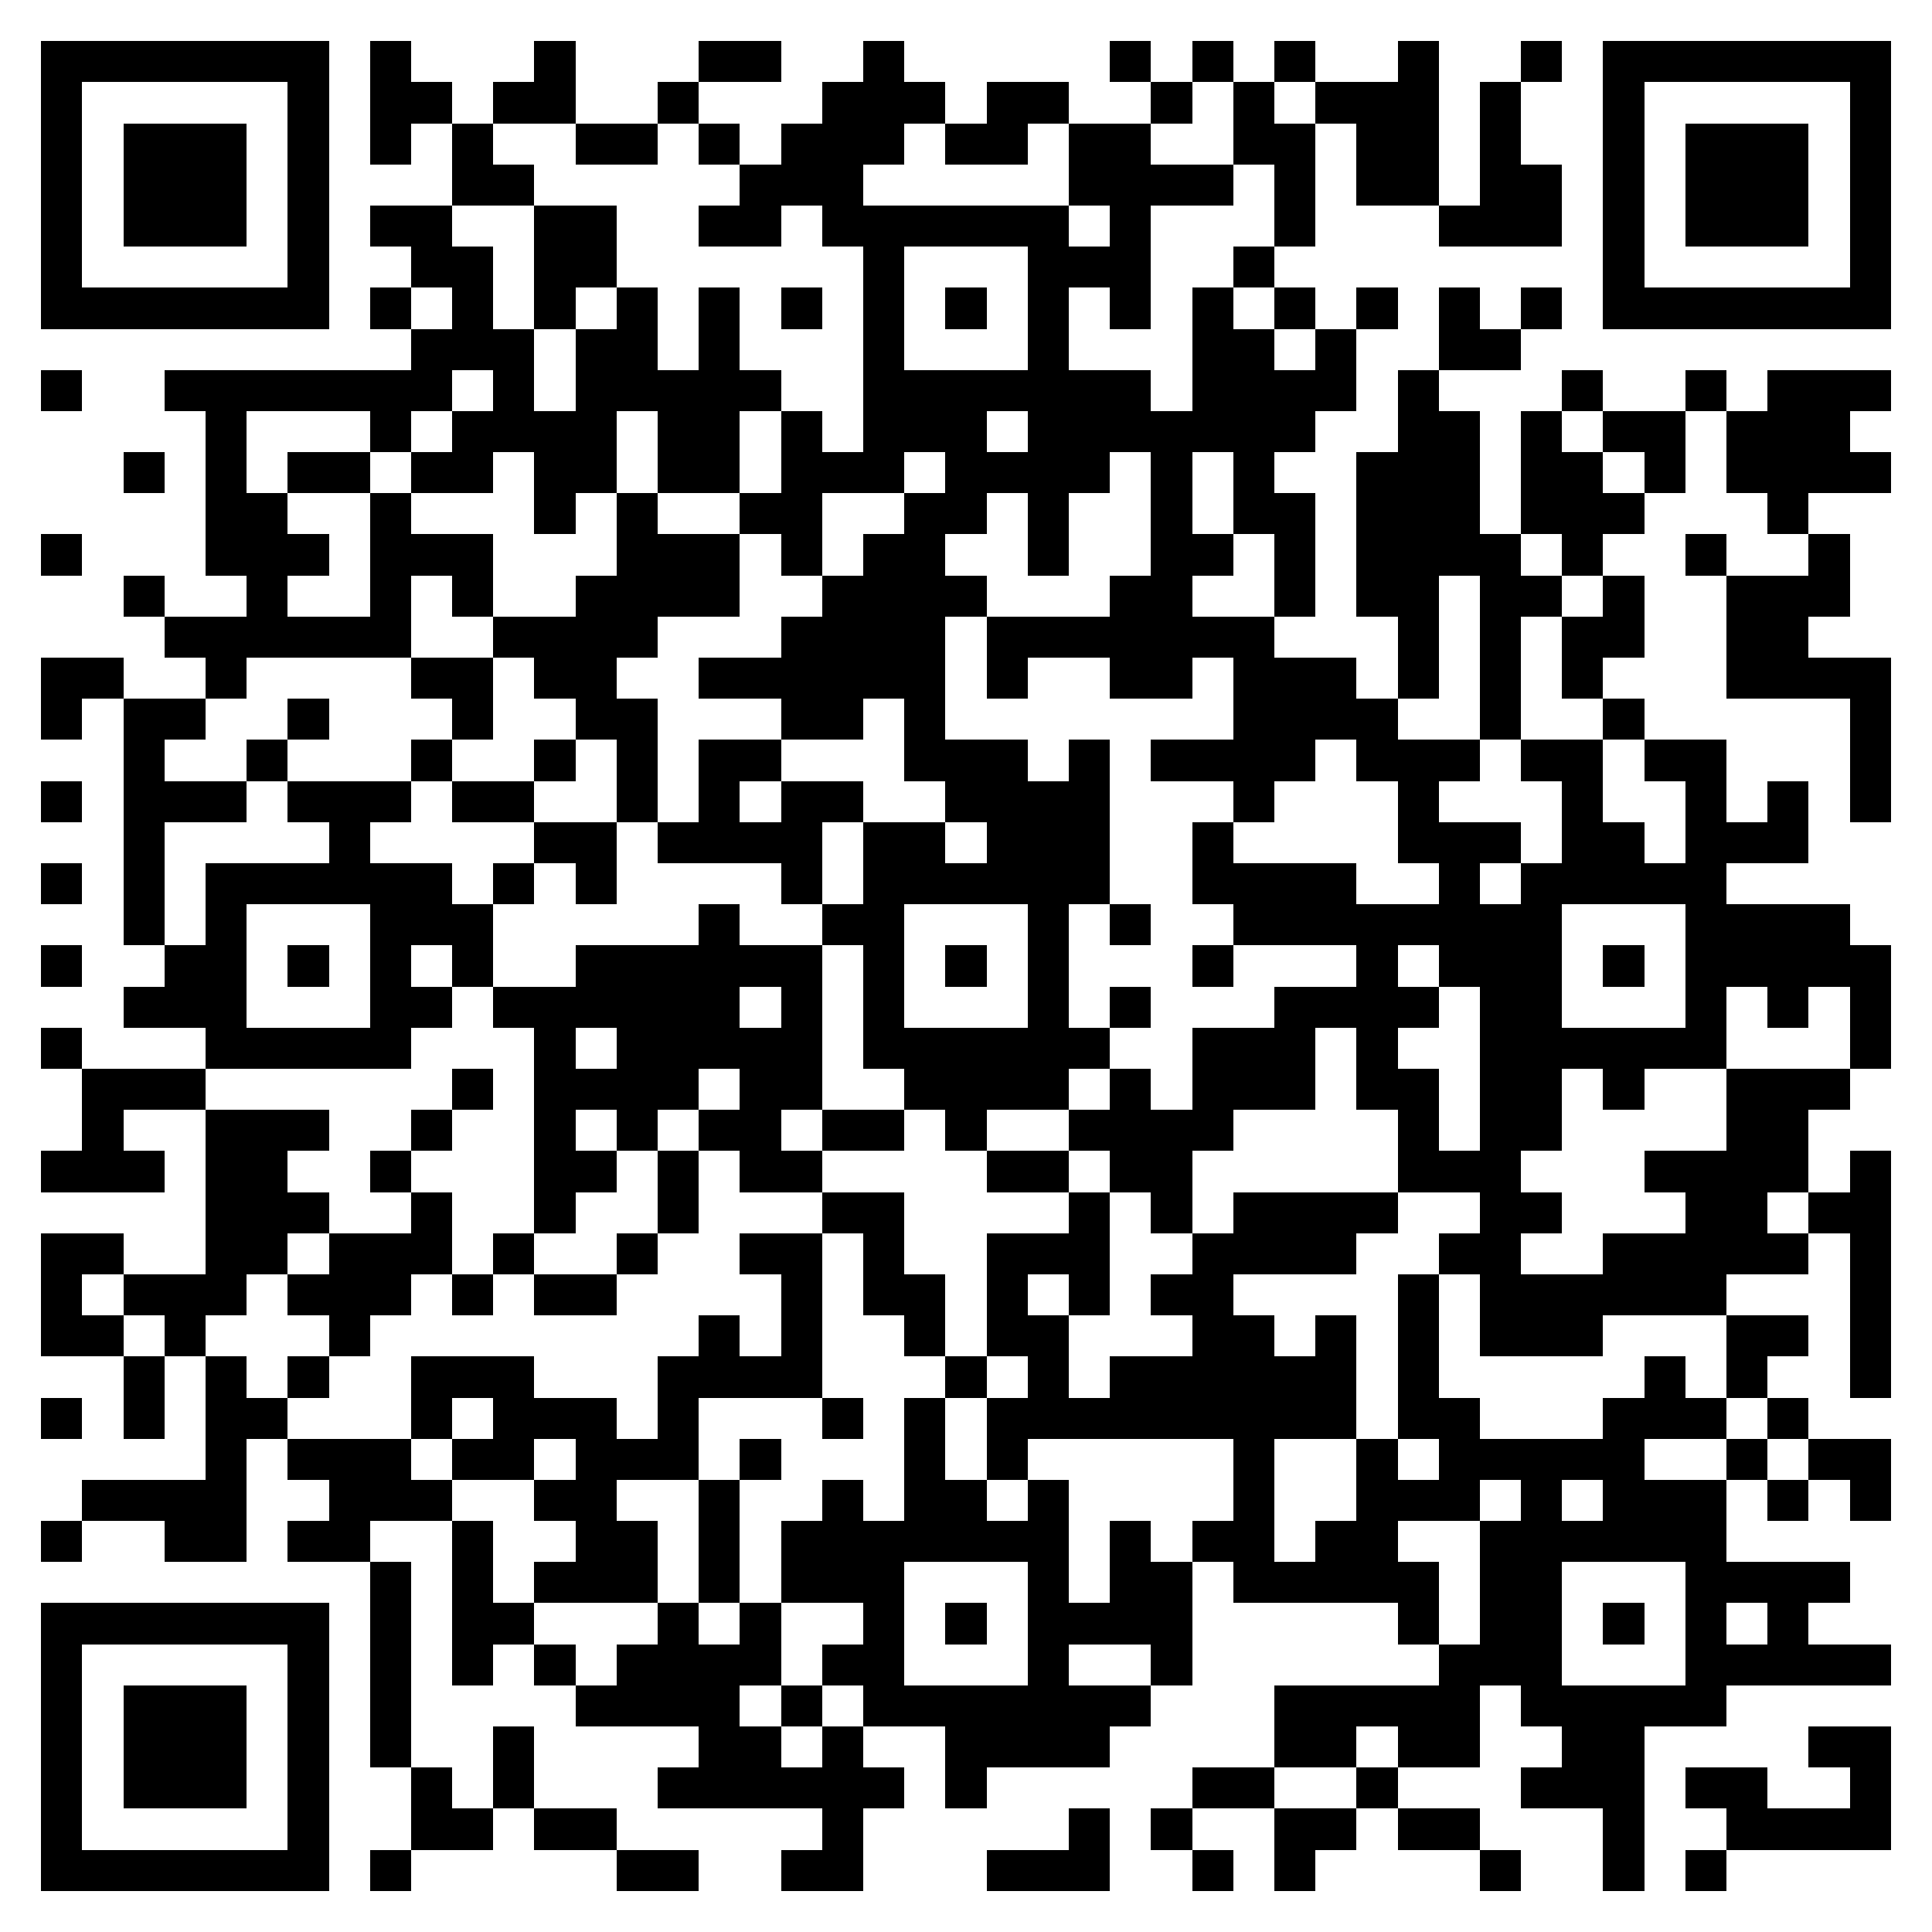 <svg xmlns="http://www.w3.org/2000/svg" viewBox="0 0 47 47" shape-rendering="crispEdges"><path fill="#ffffff" d="M0 0h47v47H0z"/><path stroke="#000000" d="M1 1.5h7m1 0h1m3 0h1m3 0h2m2 0h1m5 0h1m1 0h1m1 0h1m2 0h1m2 0h1m1 0h7M1 2.5h1m5 0h1m1 0h2m1 0h2m2 0h1m3 0h3m1 0h2m2 0h1m1 0h1m1 0h3m1 0h1m2 0h1m5 0h1M1 3.5h1m1 0h3m1 0h1m1 0h1m1 0h1m2 0h2m1 0h1m1 0h3m1 0h2m1 0h2m2 0h2m1 0h2m1 0h1m2 0h1m1 0h3m1 0h1M1 4.5h1m1 0h3m1 0h1m3 0h2m5 0h3m5 0h4m1 0h1m1 0h2m1 0h2m1 0h1m1 0h3m1 0h1M1 5.5h1m1 0h3m1 0h1m1 0h2m2 0h2m2 0h2m1 0h6m1 0h1m3 0h1m3 0h3m1 0h1m1 0h3m1 0h1M1 6.5h1m5 0h1m2 0h2m1 0h2m6 0h1m3 0h3m2 0h1m8 0h1m5 0h1M1 7.5h7m1 0h1m1 0h1m1 0h1m1 0h1m1 0h1m1 0h1m1 0h1m1 0h1m1 0h1m1 0h1m1 0h1m1 0h1m1 0h1m1 0h1m1 0h1m1 0h7M10 8.5h3m1 0h2m1 0h1m3 0h1m3 0h1m3 0h2m1 0h1m2 0h2M1 9.5h1m2 0h7m1 0h1m1 0h5m2 0h7m1 0h4m1 0h1m3 0h1m2 0h1m1 0h3M5 10.5h1m3 0h1m1 0h4m1 0h2m1 0h1m1 0h3m1 0h7m2 0h2m1 0h1m1 0h2m1 0h3M3 11.5h1m1 0h1m1 0h2m1 0h2m1 0h2m1 0h2m1 0h3m1 0h4m1 0h1m1 0h1m2 0h3m1 0h2m1 0h1m1 0h4M5 12.5h2m2 0h1m3 0h1m1 0h1m2 0h2m2 0h2m1 0h1m2 0h1m1 0h2m1 0h3m1 0h3m3 0h1M1 13.5h1m3 0h3m1 0h3m3 0h3m1 0h1m1 0h2m2 0h1m2 0h2m1 0h1m1 0h4m1 0h1m2 0h1m2 0h1M3 14.5h1m2 0h1m2 0h1m1 0h1m2 0h4m2 0h4m3 0h2m2 0h1m1 0h2m1 0h2m1 0h1m2 0h3M4 15.5h6m2 0h4m3 0h4m1 0h7m3 0h1m1 0h1m1 0h2m2 0h2M1 16.5h2m2 0h1m4 0h2m1 0h2m2 0h6m1 0h1m2 0h2m1 0h3m1 0h1m1 0h1m1 0h1m3 0h4M1 17.5h1m1 0h2m2 0h1m3 0h1m2 0h2m3 0h2m1 0h1m7 0h4m2 0h1m2 0h1m5 0h1M3 18.5h1m2 0h1m3 0h1m2 0h1m1 0h1m1 0h2m3 0h3m1 0h1m1 0h4m1 0h3m1 0h2m1 0h2m3 0h1M1 19.5h1m1 0h3m1 0h3m1 0h2m2 0h1m1 0h1m1 0h2m2 0h4m3 0h1m3 0h1m3 0h1m2 0h1m1 0h1m1 0h1M3 20.5h1m4 0h1m4 0h2m1 0h4m1 0h2m1 0h3m2 0h1m4 0h3m1 0h2m1 0h3M1 21.5h1m1 0h1m1 0h6m1 0h1m1 0h1m4 0h1m1 0h6m2 0h4m2 0h1m1 0h5M3 22.5h1m1 0h1m3 0h3m5 0h1m2 0h2m3 0h1m1 0h1m2 0h8m3 0h4M1 23.5h1m2 0h2m1 0h1m1 0h1m1 0h1m2 0h6m1 0h1m1 0h1m1 0h1m3 0h1m3 0h1m1 0h3m1 0h1m1 0h5M3 24.5h3m3 0h2m1 0h6m1 0h1m1 0h1m3 0h1m1 0h1m3 0h4m1 0h2m3 0h1m1 0h1m1 0h1M1 25.5h1m3 0h5m3 0h1m1 0h5m1 0h6m2 0h3m1 0h1m2 0h6m3 0h1M2 26.5h3m6 0h1m1 0h4m1 0h2m2 0h4m1 0h1m1 0h3m1 0h2m1 0h2m1 0h1m2 0h3M2 27.5h1m2 0h3m2 0h1m2 0h1m1 0h1m1 0h2m1 0h2m1 0h1m2 0h4m4 0h1m1 0h2m4 0h2M1 28.5h3m1 0h2m2 0h1m3 0h2m1 0h1m1 0h2m4 0h2m1 0h2m5 0h3m3 0h4m1 0h1M5 29.5h3m2 0h1m2 0h1m2 0h1m3 0h2m4 0h1m1 0h1m1 0h4m2 0h2m3 0h2m1 0h2M1 30.5h2m2 0h2m1 0h3m1 0h1m2 0h1m2 0h2m1 0h1m2 0h3m2 0h4m2 0h2m2 0h5m1 0h1M1 31.5h1m1 0h3m1 0h3m1 0h1m1 0h2m4 0h1m1 0h2m1 0h1m1 0h1m1 0h2m4 0h1m1 0h6m3 0h1M1 32.5h2m1 0h1m3 0h1m8 0h1m1 0h1m2 0h1m1 0h2m3 0h2m1 0h1m1 0h1m1 0h3m3 0h2m1 0h1M3 33.5h1m1 0h1m1 0h1m2 0h3m3 0h4m3 0h1m1 0h1m1 0h6m1 0h1m5 0h1m1 0h1m2 0h1M1 34.5h1m1 0h1m1 0h2m3 0h1m1 0h3m1 0h1m3 0h1m1 0h1m1 0h9m1 0h2m3 0h3m1 0h1M5 35.5h1m1 0h3m1 0h2m1 0h3m1 0h1m3 0h1m1 0h1m5 0h1m2 0h1m1 0h5m2 0h1m1 0h2M2 36.5h4m2 0h3m2 0h2m2 0h1m2 0h1m1 0h2m1 0h1m4 0h1m2 0h3m1 0h1m1 0h3m1 0h1m1 0h1M1 37.5h1m2 0h2m1 0h2m2 0h1m2 0h2m1 0h1m1 0h7m1 0h1m1 0h2m1 0h2m2 0h6M9 38.5h1m1 0h1m1 0h3m1 0h1m1 0h3m3 0h1m1 0h2m1 0h5m1 0h2m3 0h4M1 39.5h7m1 0h1m1 0h2m3 0h1m1 0h1m2 0h1m1 0h1m1 0h4m5 0h1m1 0h2m1 0h1m1 0h1m1 0h1M1 40.5h1m5 0h1m1 0h1m1 0h1m1 0h1m1 0h4m1 0h2m3 0h1m2 0h1m6 0h3m3 0h5M1 41.5h1m1 0h3m1 0h1m1 0h1m4 0h4m1 0h1m1 0h7m3 0h5m1 0h5M1 42.5h1m1 0h3m1 0h1m1 0h1m2 0h1m4 0h2m1 0h1m2 0h4m4 0h2m1 0h2m2 0h2m4 0h2M1 43.5h1m1 0h3m1 0h1m2 0h1m1 0h1m3 0h6m1 0h1m5 0h2m2 0h1m3 0h3m1 0h2m2 0h1M1 44.5h1m5 0h1m2 0h2m1 0h2m5 0h1m5 0h1m1 0h1m2 0h2m1 0h2m3 0h1m2 0h4M1 45.5h7m1 0h1m5 0h2m2 0h2m3 0h3m2 0h1m1 0h1m4 0h1m2 0h1m1 0h1"/></svg>
